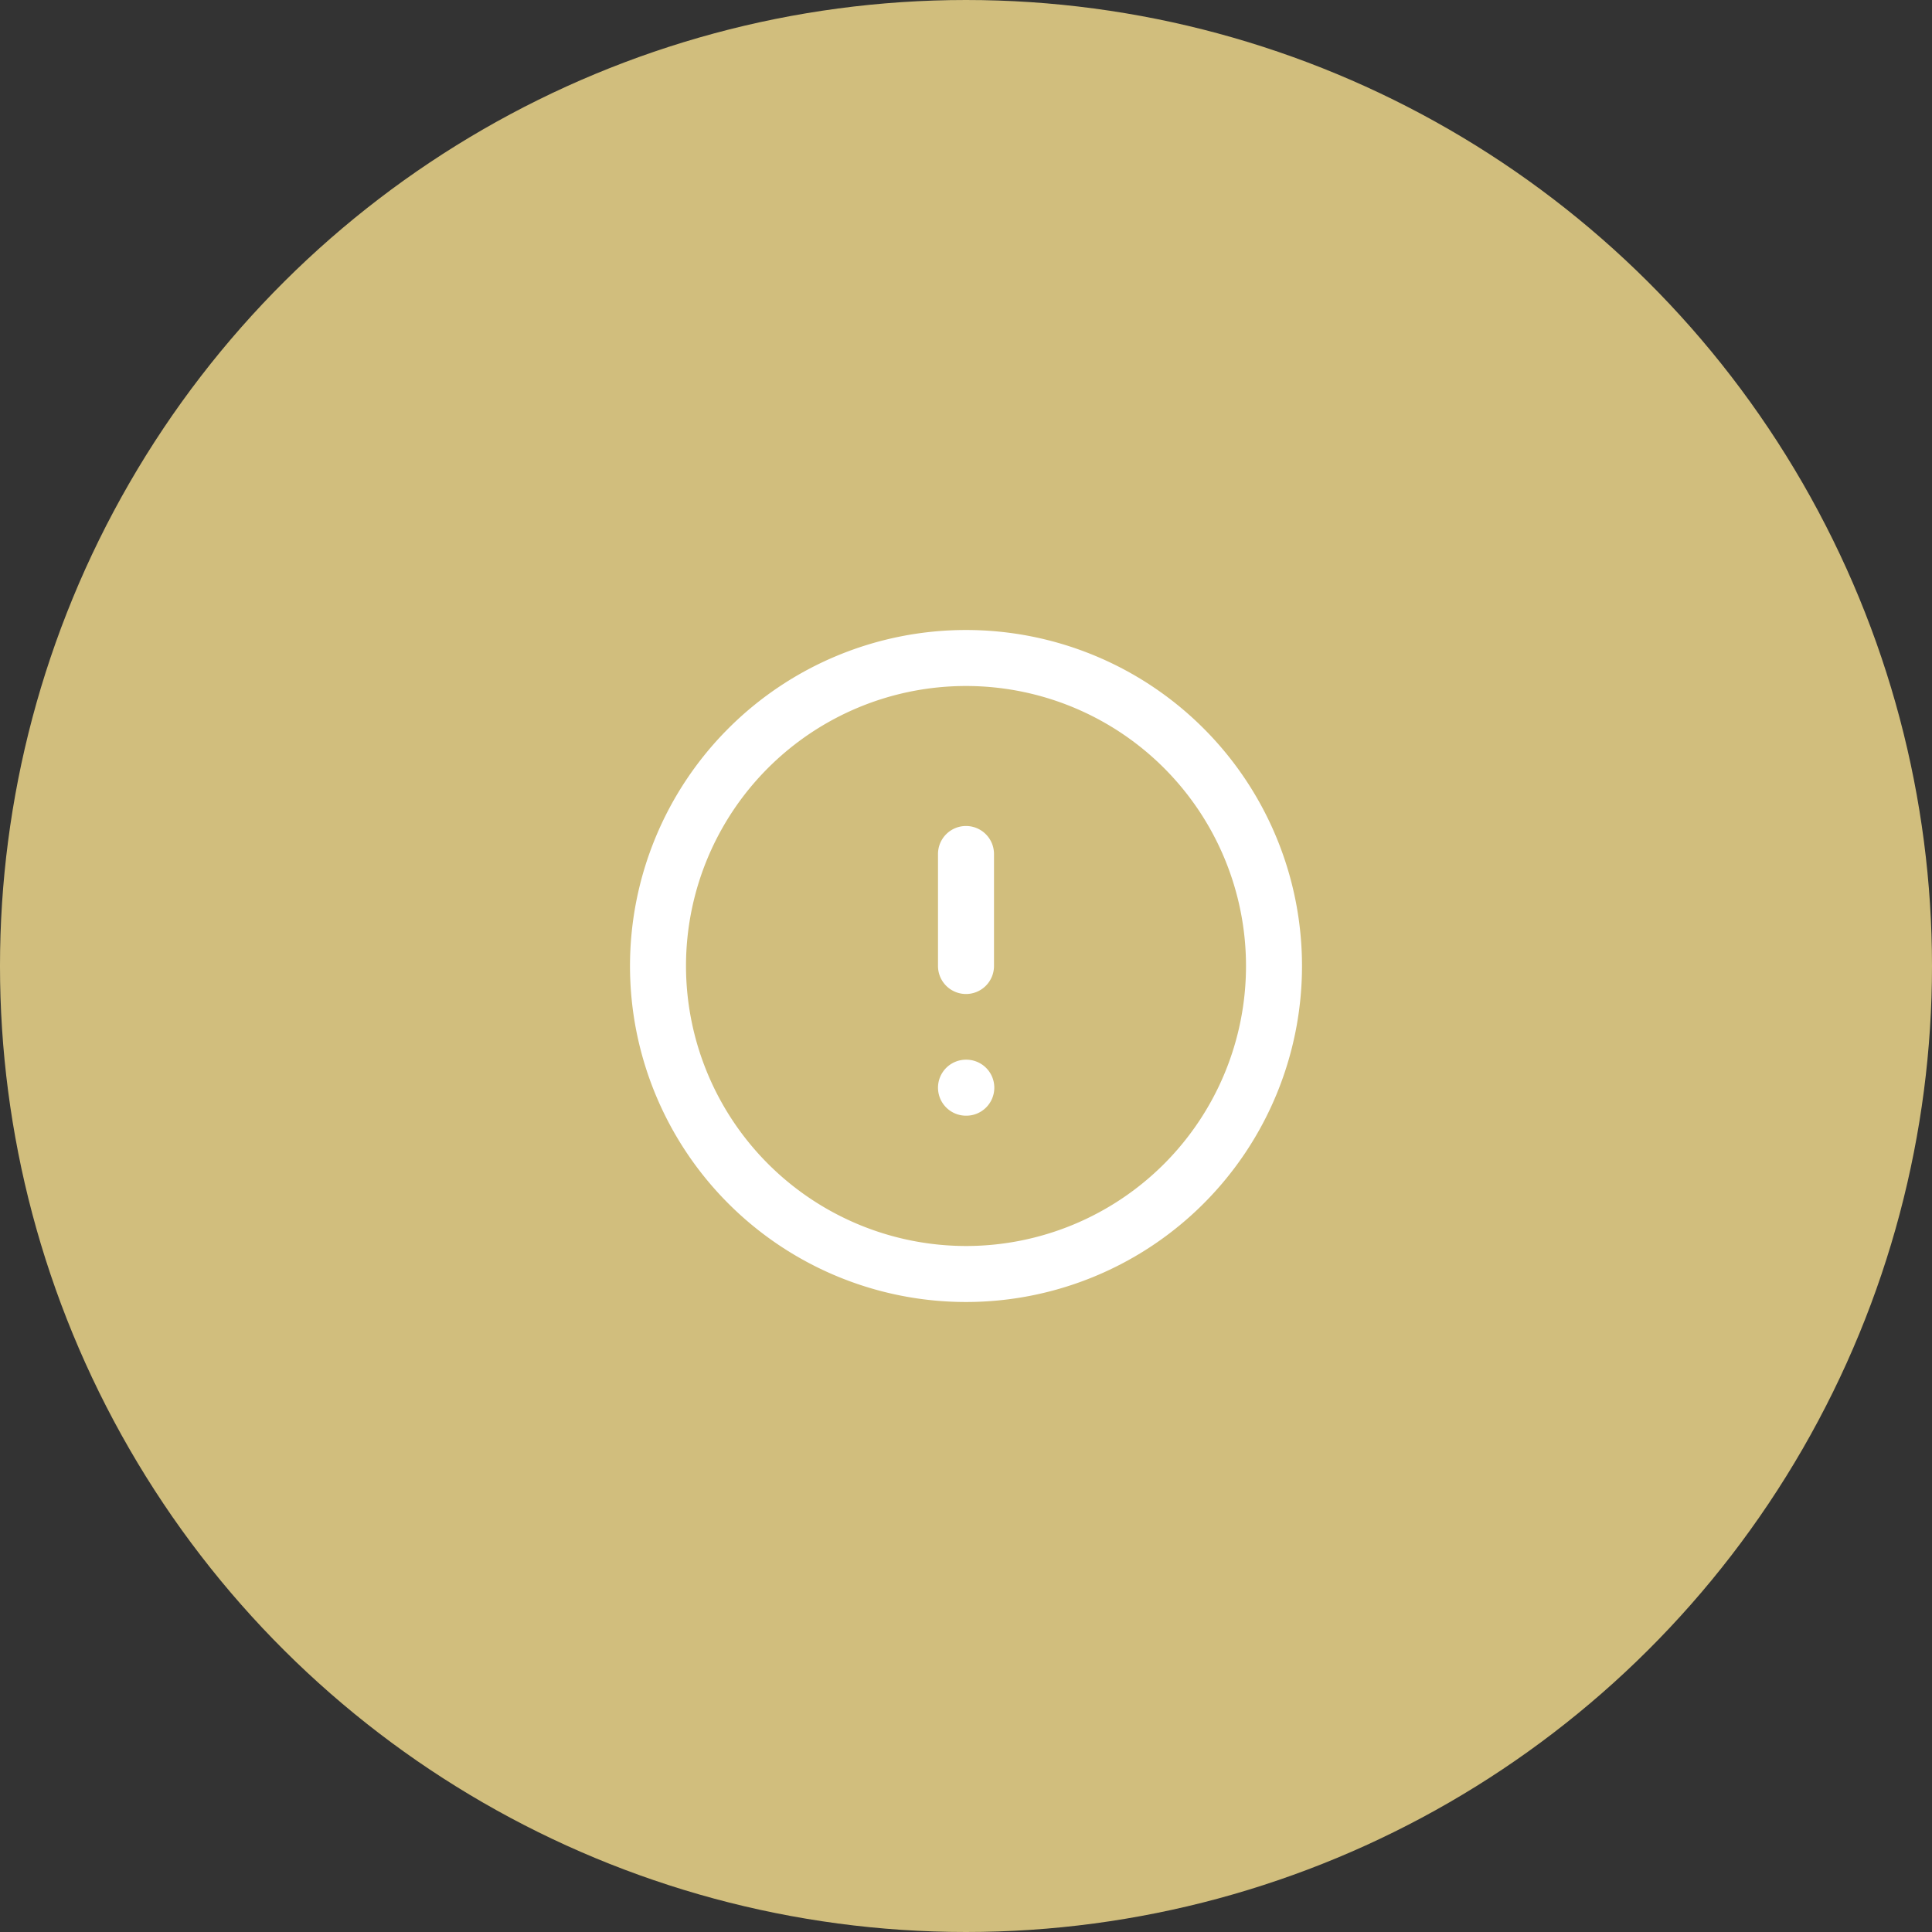 <?xml version="1.0" encoding="UTF-8"?> <svg xmlns="http://www.w3.org/2000/svg" xmlns:xlink="http://www.w3.org/1999/xlink" width="69" height="69" viewBox="0 0 69 69"><rect x="0" y="0" width="69" height="69" fill="#333333" stroke="none"/><defs><clipPath id="clip-Icon-pas-offres"><rect width="69" height="69"></rect></clipPath></defs><g id="Icon-pas-offres" clip-path="url(#clip-Icon-pas-offres)"><circle id="Ellipse_442" data-name="Ellipse 442" cx="34.5" cy="34.5" r="34.5" transform="translate(69) rotate(90)" fill="#d1be7d"></circle><g id="Groupe_8579" data-name="Groupe 8579" transform="translate(21.698 21.698)"><path id="Ellipse_404" data-name="Ellipse 404" d="M11-1A12,12,0,0,1,23,11,12,12,0,0,1,11,23,12,12,0,0,1-1,11,12,12,0,0,1,11-1Zm0,22A10,10,0,1,0,1,11,10.011,10.011,0,0,0,11,21Z" transform="translate(1.802 1.802)" fill="#fff"></path><path id="Ligne_149" data-name="Ligne 149" d="M0,5A1,1,0,0,1-1,4V0A1,1,0,0,1,0-1,1,1,0,0,1,1,0V4A1,1,0,0,1,0,5Z" transform="translate(12.802 8.802)" fill="#fff"></path><path id="Ligne_150" data-name="Ligne 150" d="M.011,1H0A1,1,0,0,1-1,0,1,1,0,0,1,0-1H.011a1,1,0,0,1,1,1A1,1,0,0,1,.011,1Z" transform="translate(12.802 17.148)" fill="#fff"></path></g></g></svg> 